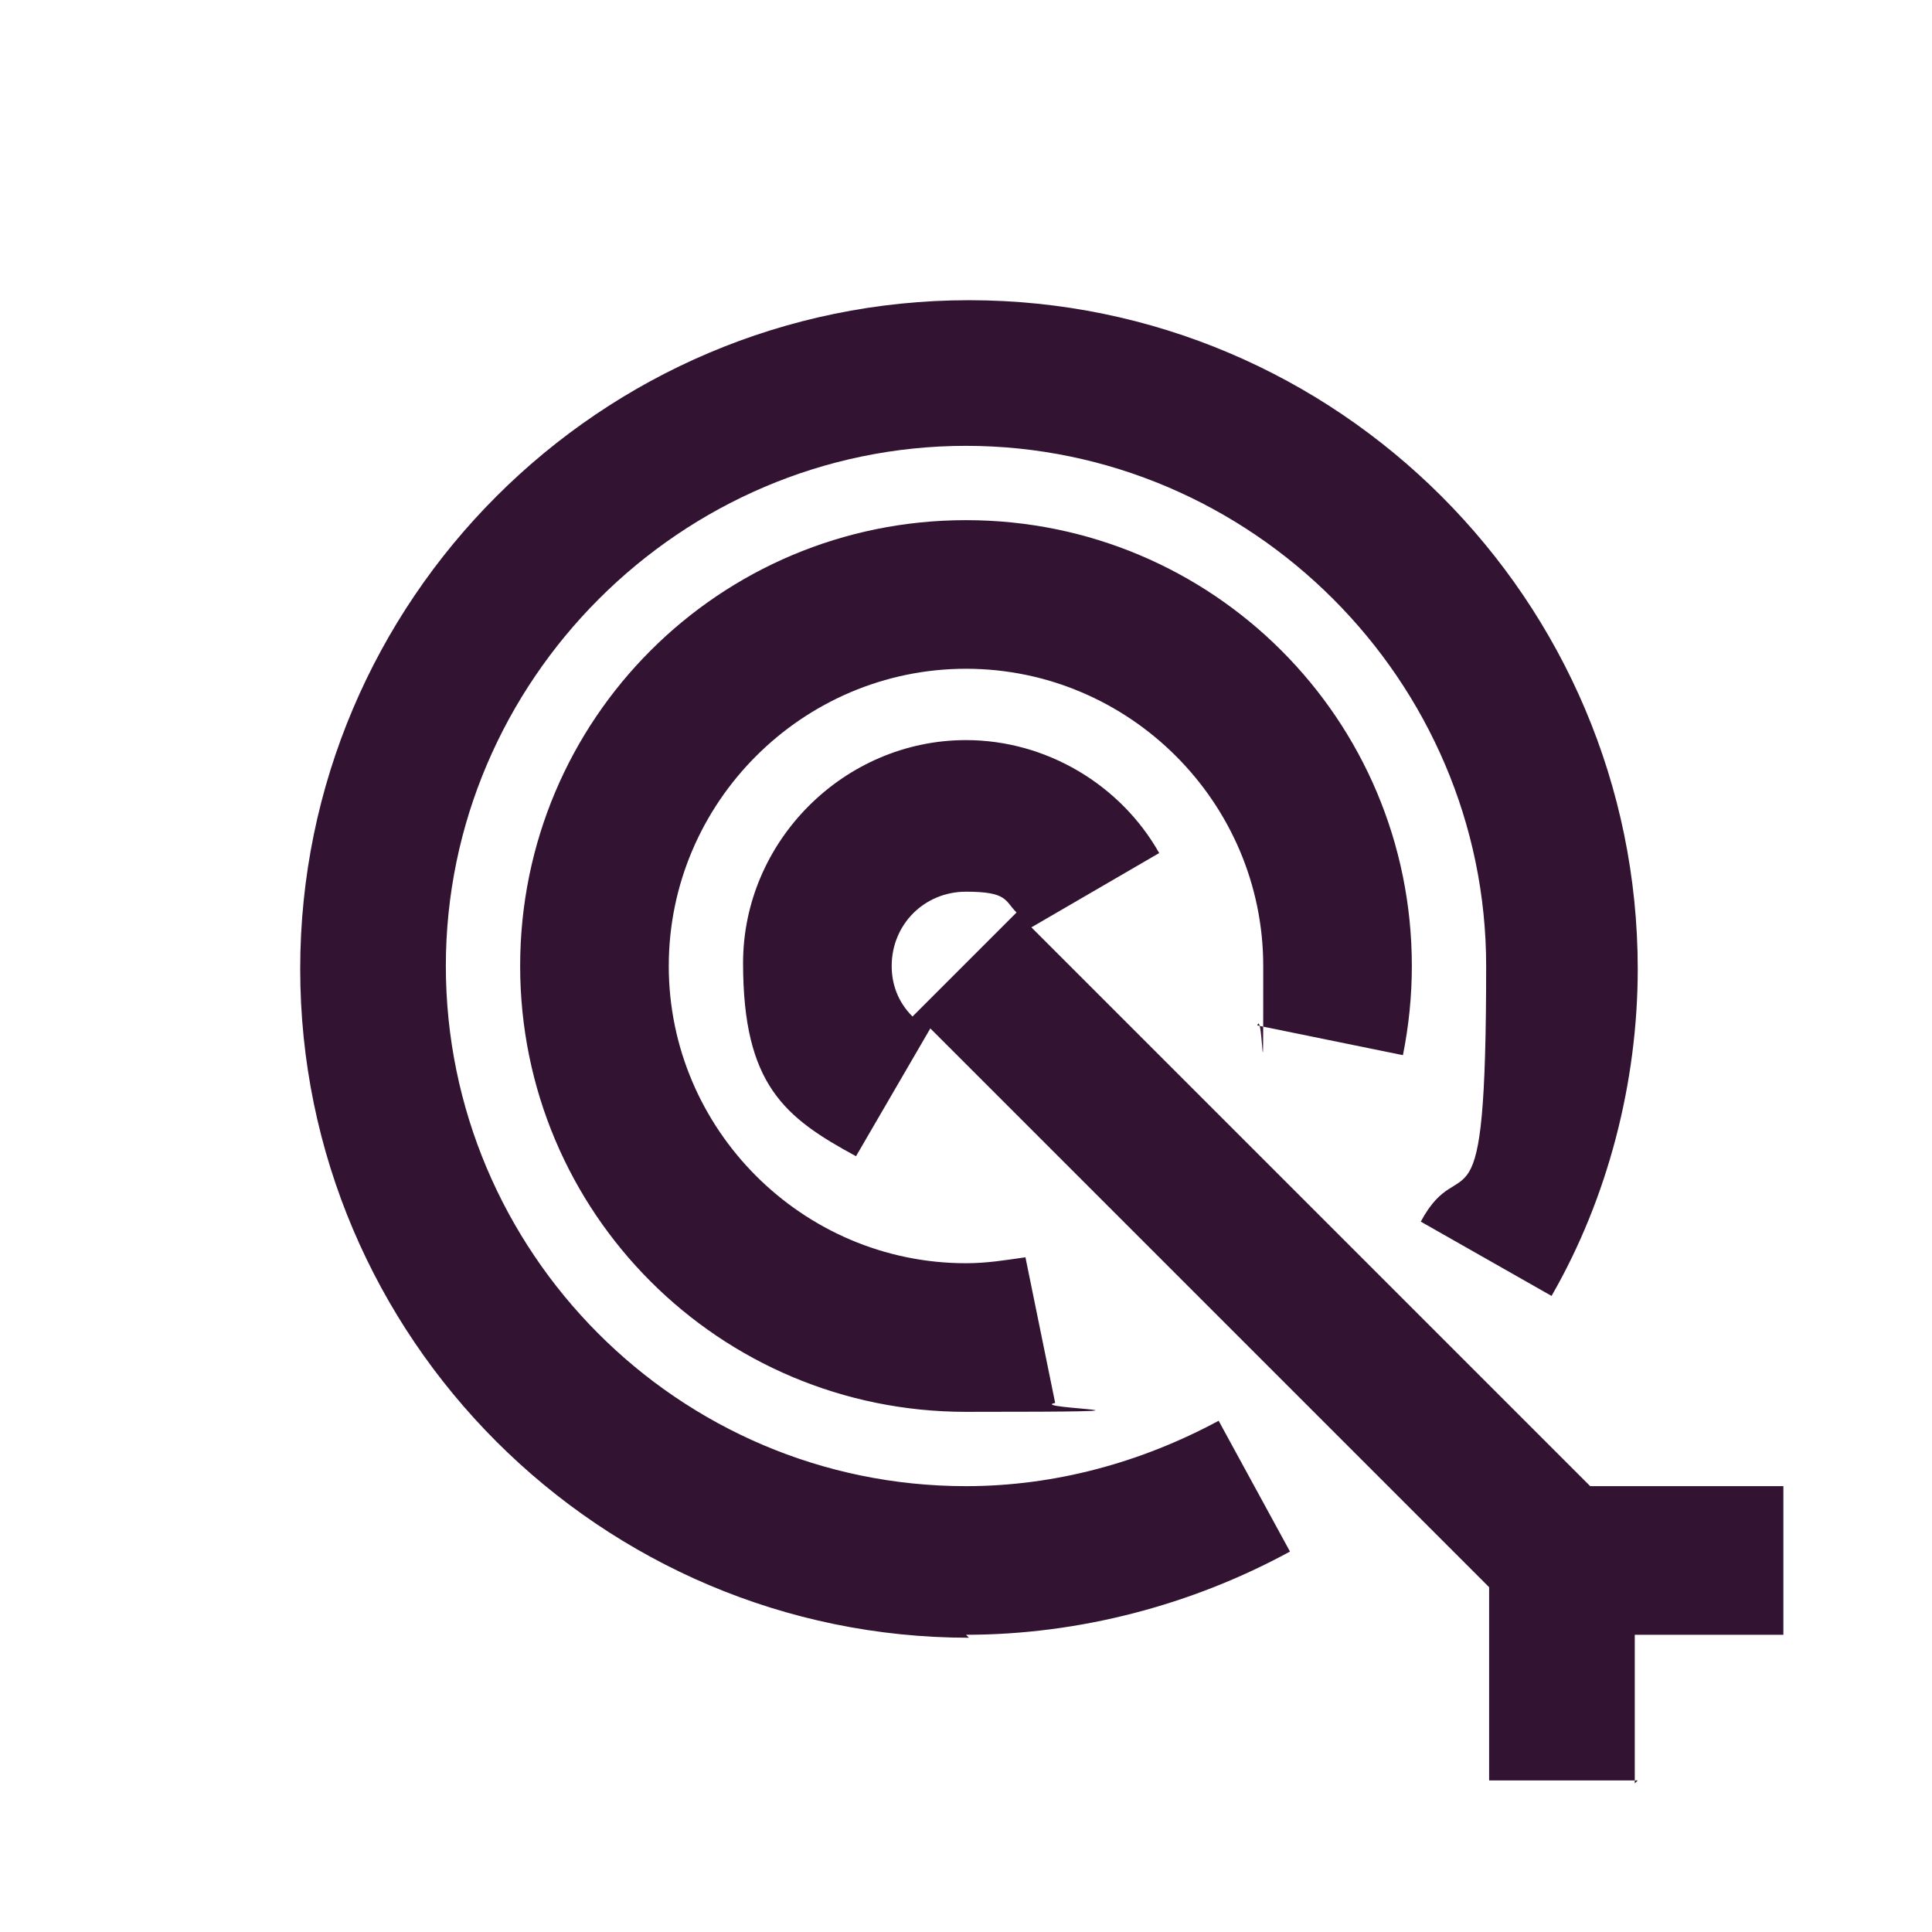 <?xml version="1.0" encoding="UTF-8"?> <svg xmlns="http://www.w3.org/2000/svg" version="1.1" viewBox="0 0 65 65"><defs><style> .cls-1 { fill: #321432; } </style></defs><g><g id="Layer_2"><g><path class="cls-1" d="M32.5,55c3.8,0,7.6-1,10.9-2.8l-2.4-4.4c-2.6,1.4-5.5,2.2-8.5,2.2-9.7,0-17.5-7.9-17.5-17.5s7.9-17.5,17.5-17.5,17.5,7.9,17.5,17.5-.8,6-2.2,8.6l4.4,2.5c1.9-3.3,2.9-7.2,2.9-11,0-12.4-10.1-22.5-22.5-22.5s-22.5,10.1-22.5,22.5,10.1,22.5,22.5,22.5Z"></path><path class="cls-1" d="M47.2,35.5c.2-1,.3-2,.3-3,0-8.3-6.7-15-15-15s-15,6.7-15,15,6.7,15,15,15,2-.1,3-.3l-1-4.9c-.7.1-1.3.2-2,.2-5.5,0-10-4.5-10-10s4.5-10,10-10,10,4.5,10,10,0,1.4-.2,2l4.9,1Z"></path><path class="cls-1" d="M55,60v-5h5v-5h-6.5l-18.8-18.8,4.3-2.5c-1.3-2.3-3.8-3.8-6.5-3.8-4.1,0-7.5,3.4-7.5,7.5s1.4,5.2,3.8,6.5l2.5-4.3,18.8,18.8v6.5h5ZM30.7,34.2c-.5-.5-.7-1.1-.7-1.7,0-1.4,1.1-2.5,2.5-2.5s1.3.3,1.7.7l-3.5,3.5Z"></path></g></g></g></svg> 